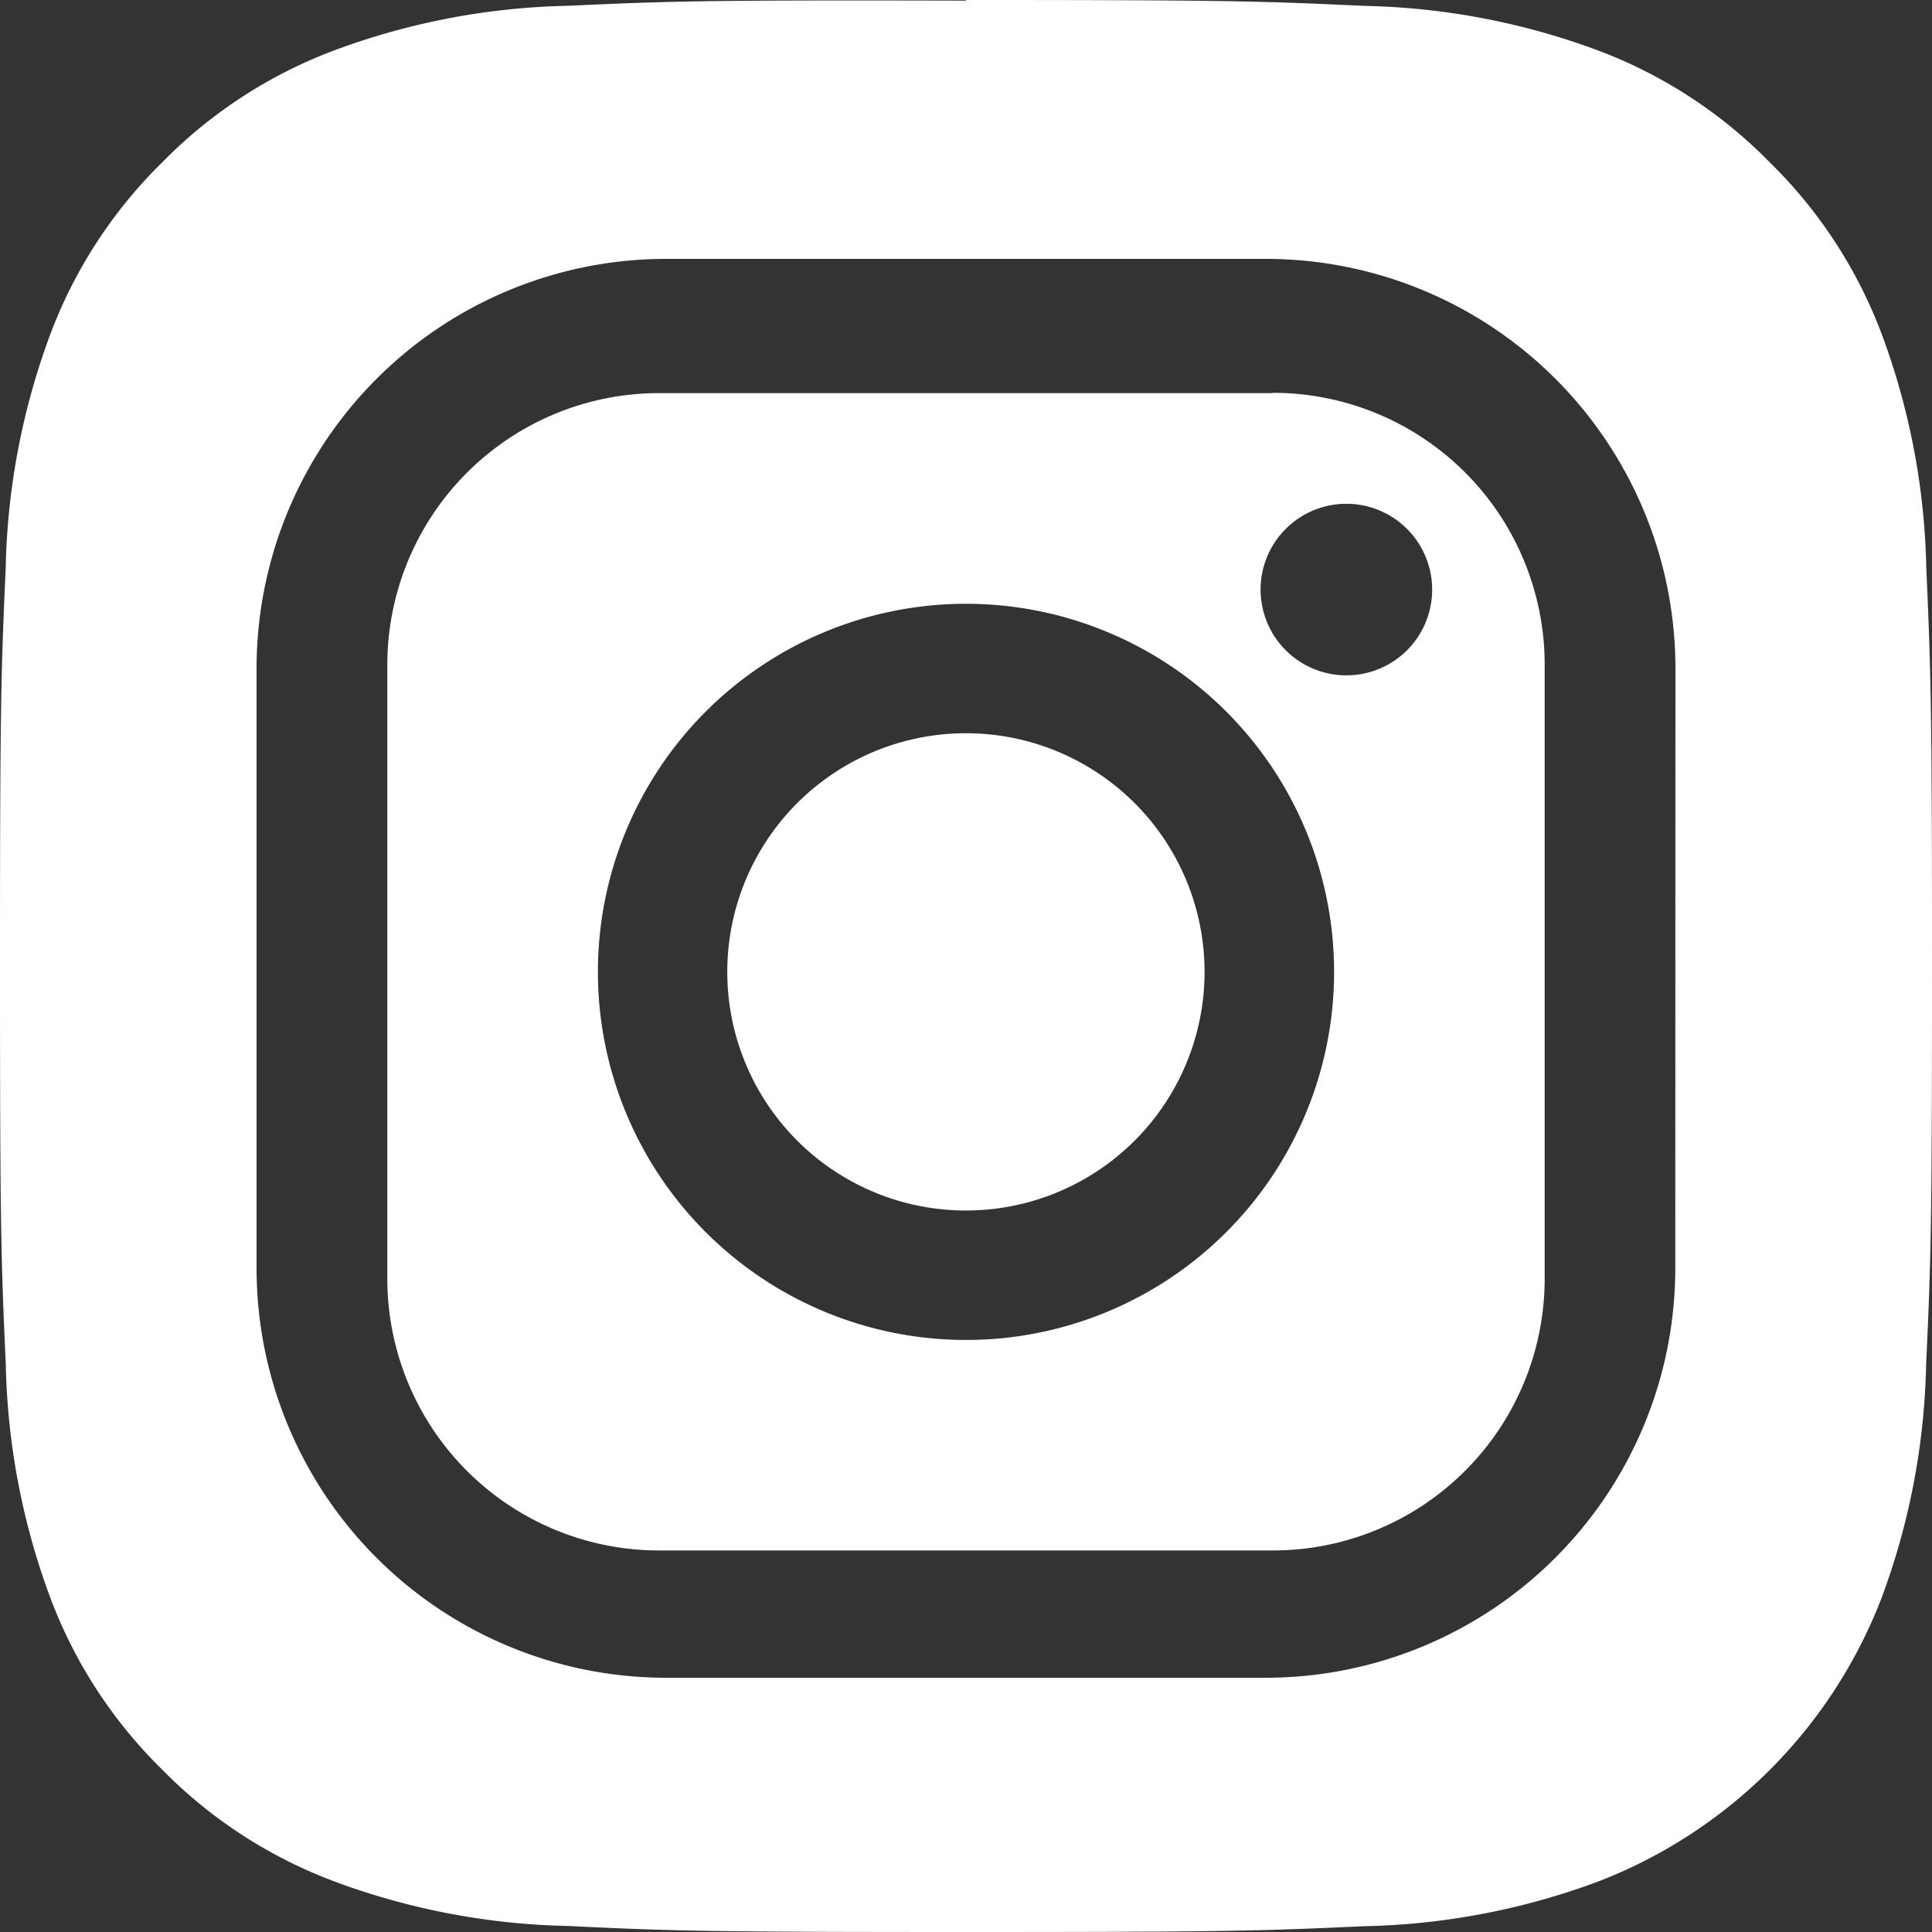 <svg id="Group_225" data-name="Group 225" xmlns="http://www.w3.org/2000/svg" xmlns:xlink="http://www.w3.org/1999/xlink" width="25" height="25" viewBox="0 0 25 25">
  <rect x="0" y="0" width="25" height="25" fill="#333333" stroke="none"/>
  <defs>
    <clipPath id="clip-path">
      <rect id="Rectangle_375" data-name="Rectangle 375" width="25" height="25" fill="none"/>
    </clipPath>
  </defs>
  <g id="Group_874" data-name="Group 874">
    <g id="Group_872" data-name="Group 872">
      <g id="Group_872-2" data-name="Group 872" clip-path="url(#clip-path)">
        <path id="Path_4743" data-name="Path 4743" d="M16.471,5.087H8.53A3.517,3.517,0,0,0,5.012,8.6v7.941A3.517,3.517,0,0,0,8.53,20.063h7.941a3.517,3.517,0,0,0,3.517-3.517V8.6a3.517,3.517,0,0,0-3.517-3.517M12.5,17.339a4.763,4.763,0,1,1,4.763-4.763A4.763,4.763,0,0,1,12.5,17.339m4.922-8.6a1.11,1.11,0,1,1,1.11-1.11,1.109,1.109,0,0,1-1.11,1.11M12.5,9.488a3.088,3.088,0,1,0,3.087,3.087A3.088,3.088,0,0,0,12.5,9.488m3.087,3.087A3.088,3.088,0,1,1,12.5,9.488a3.088,3.088,0,0,1,3.087,3.087m.883-7.488H8.53A3.517,3.517,0,0,0,5.012,8.6v7.941A3.517,3.517,0,0,0,8.53,20.063h7.941a3.517,3.517,0,0,0,3.517-3.517V8.6a3.517,3.517,0,0,0-3.517-3.517M12.5,17.339a4.763,4.763,0,1,1,4.763-4.763A4.763,4.763,0,0,1,12.5,17.339m4.922-8.6a1.11,1.11,0,1,1,1.11-1.11,1.109,1.109,0,0,1-1.11,1.11M12.5,9.488a3.088,3.088,0,1,0,3.087,3.087A3.088,3.088,0,0,0,12.5,9.488m3.087,3.087A3.088,3.088,0,1,1,12.5,9.488a3.088,3.088,0,0,1,3.087,3.087m.883-7.488H8.53A3.517,3.517,0,0,0,5.012,8.6v7.941A3.517,3.517,0,0,0,8.53,20.063h7.941a3.517,3.517,0,0,0,3.517-3.517V8.6a3.517,3.517,0,0,0-3.517-3.517M12.5,17.339a4.763,4.763,0,1,1,4.763-4.763A4.763,4.763,0,0,1,12.5,17.339m4.922-8.6a1.11,1.11,0,1,1,1.11-1.11,1.109,1.109,0,0,1-1.11,1.11M12.5,9.488a3.088,3.088,0,1,0,3.087,3.087A3.088,3.088,0,0,0,12.5,9.488m3.971-4.4H8.53A3.517,3.517,0,0,0,5.012,8.6v7.941A3.517,3.517,0,0,0,8.53,20.063h7.941a3.517,3.517,0,0,0,3.517-3.517V8.6a3.517,3.517,0,0,0-3.517-3.517M12.5,17.339a4.763,4.763,0,1,1,4.763-4.763A4.763,4.763,0,0,1,12.5,17.339m4.922-8.6a1.11,1.11,0,1,1,1.11-1.11,1.109,1.109,0,0,1-1.11,1.11M12.5,9.488a3.088,3.088,0,1,0,3.087,3.087A3.088,3.088,0,0,0,12.5,9.488M24.926,7.346a9.173,9.173,0,0,0-.581-3.034A6.128,6.128,0,0,0,22.9,2.1,6.128,6.128,0,0,0,20.687.656a9.185,9.185,0,0,0-3.034-.58C16.32.014,15.895,0,12.5,0V.008C9.1,0,8.683.014,7.346.075A9.171,9.171,0,0,0,4.312.657,6.133,6.133,0,0,0,2.1,2.1,6.136,6.136,0,0,0,.656,4.312,9.173,9.173,0,0,0,.074,7.346C.014,8.683,0,9.105,0,12.5s.014,3.821.075,5.154a9.173,9.173,0,0,0,.581,3.034A6.126,6.126,0,0,0,2.1,22.9a6.133,6.133,0,0,0,2.214,1.441,9.184,9.184,0,0,0,3.034.581C8.679,24.986,9.105,25,12.5,25s3.821-.014,5.154-.075a9.186,9.186,0,0,0,3.034-.581,6.394,6.394,0,0,0,3.655-3.655,9.173,9.173,0,0,0,.581-3.034c.062-1.333.076-1.759.076-5.154s-.015-3.816-.074-5.154m-3.248,9.063a5.3,5.3,0,0,1-5.3,5.3H8.62a5.3,5.3,0,0,1-5.3-5.3V8.65a5.3,5.3,0,0,1,5.3-5.3h7.76a5.3,5.3,0,0,1,5.3,5.3ZM16.471,5.087H8.53A3.517,3.517,0,0,0,5.012,8.6v7.941A3.517,3.517,0,0,0,8.53,20.063h7.941a3.517,3.517,0,0,0,3.517-3.517V8.6a3.517,3.517,0,0,0-3.517-3.517M12.5,17.339a4.763,4.763,0,1,1,4.763-4.763A4.763,4.763,0,0,1,12.5,17.339m4.922-8.6a1.11,1.11,0,1,1,1.11-1.11,1.109,1.109,0,0,1-1.11,1.11M12.5,9.488a3.088,3.088,0,1,0,3.087,3.087A3.088,3.088,0,0,0,12.5,9.488m3.971-4.4H8.53A3.517,3.517,0,0,0,5.012,8.6v7.941A3.517,3.517,0,0,0,8.53,20.063h7.941a3.517,3.517,0,0,0,3.517-3.517V8.6a3.517,3.517,0,0,0-3.517-3.517M12.5,17.339a4.763,4.763,0,1,1,4.763-4.763A4.763,4.763,0,0,1,12.5,17.339m4.922-8.6a1.11,1.11,0,1,1,1.11-1.11,1.109,1.109,0,0,1-1.11,1.11M12.5,9.488a3.088,3.088,0,1,0,3.087,3.087A3.088,3.088,0,0,0,12.5,9.488m3.971-4.4H8.53A3.517,3.517,0,0,0,5.012,8.6v7.941A3.517,3.517,0,0,0,8.53,20.063h7.941a3.517,3.517,0,0,0,3.517-3.517V8.6a3.517,3.517,0,0,0-3.517-3.517M12.5,17.339a4.763,4.763,0,1,1,4.763-4.763A4.763,4.763,0,0,1,12.5,17.339m4.922-8.6a1.11,1.11,0,1,1,1.11-1.11,1.109,1.109,0,0,1-1.11,1.11M12.5,9.488a3.088,3.088,0,1,0,3.087,3.087A3.088,3.088,0,0,0,12.5,9.488" transform="translate(0 0)" fill="#fff"/>
      </g>
    </g>
  </g>
</svg>
